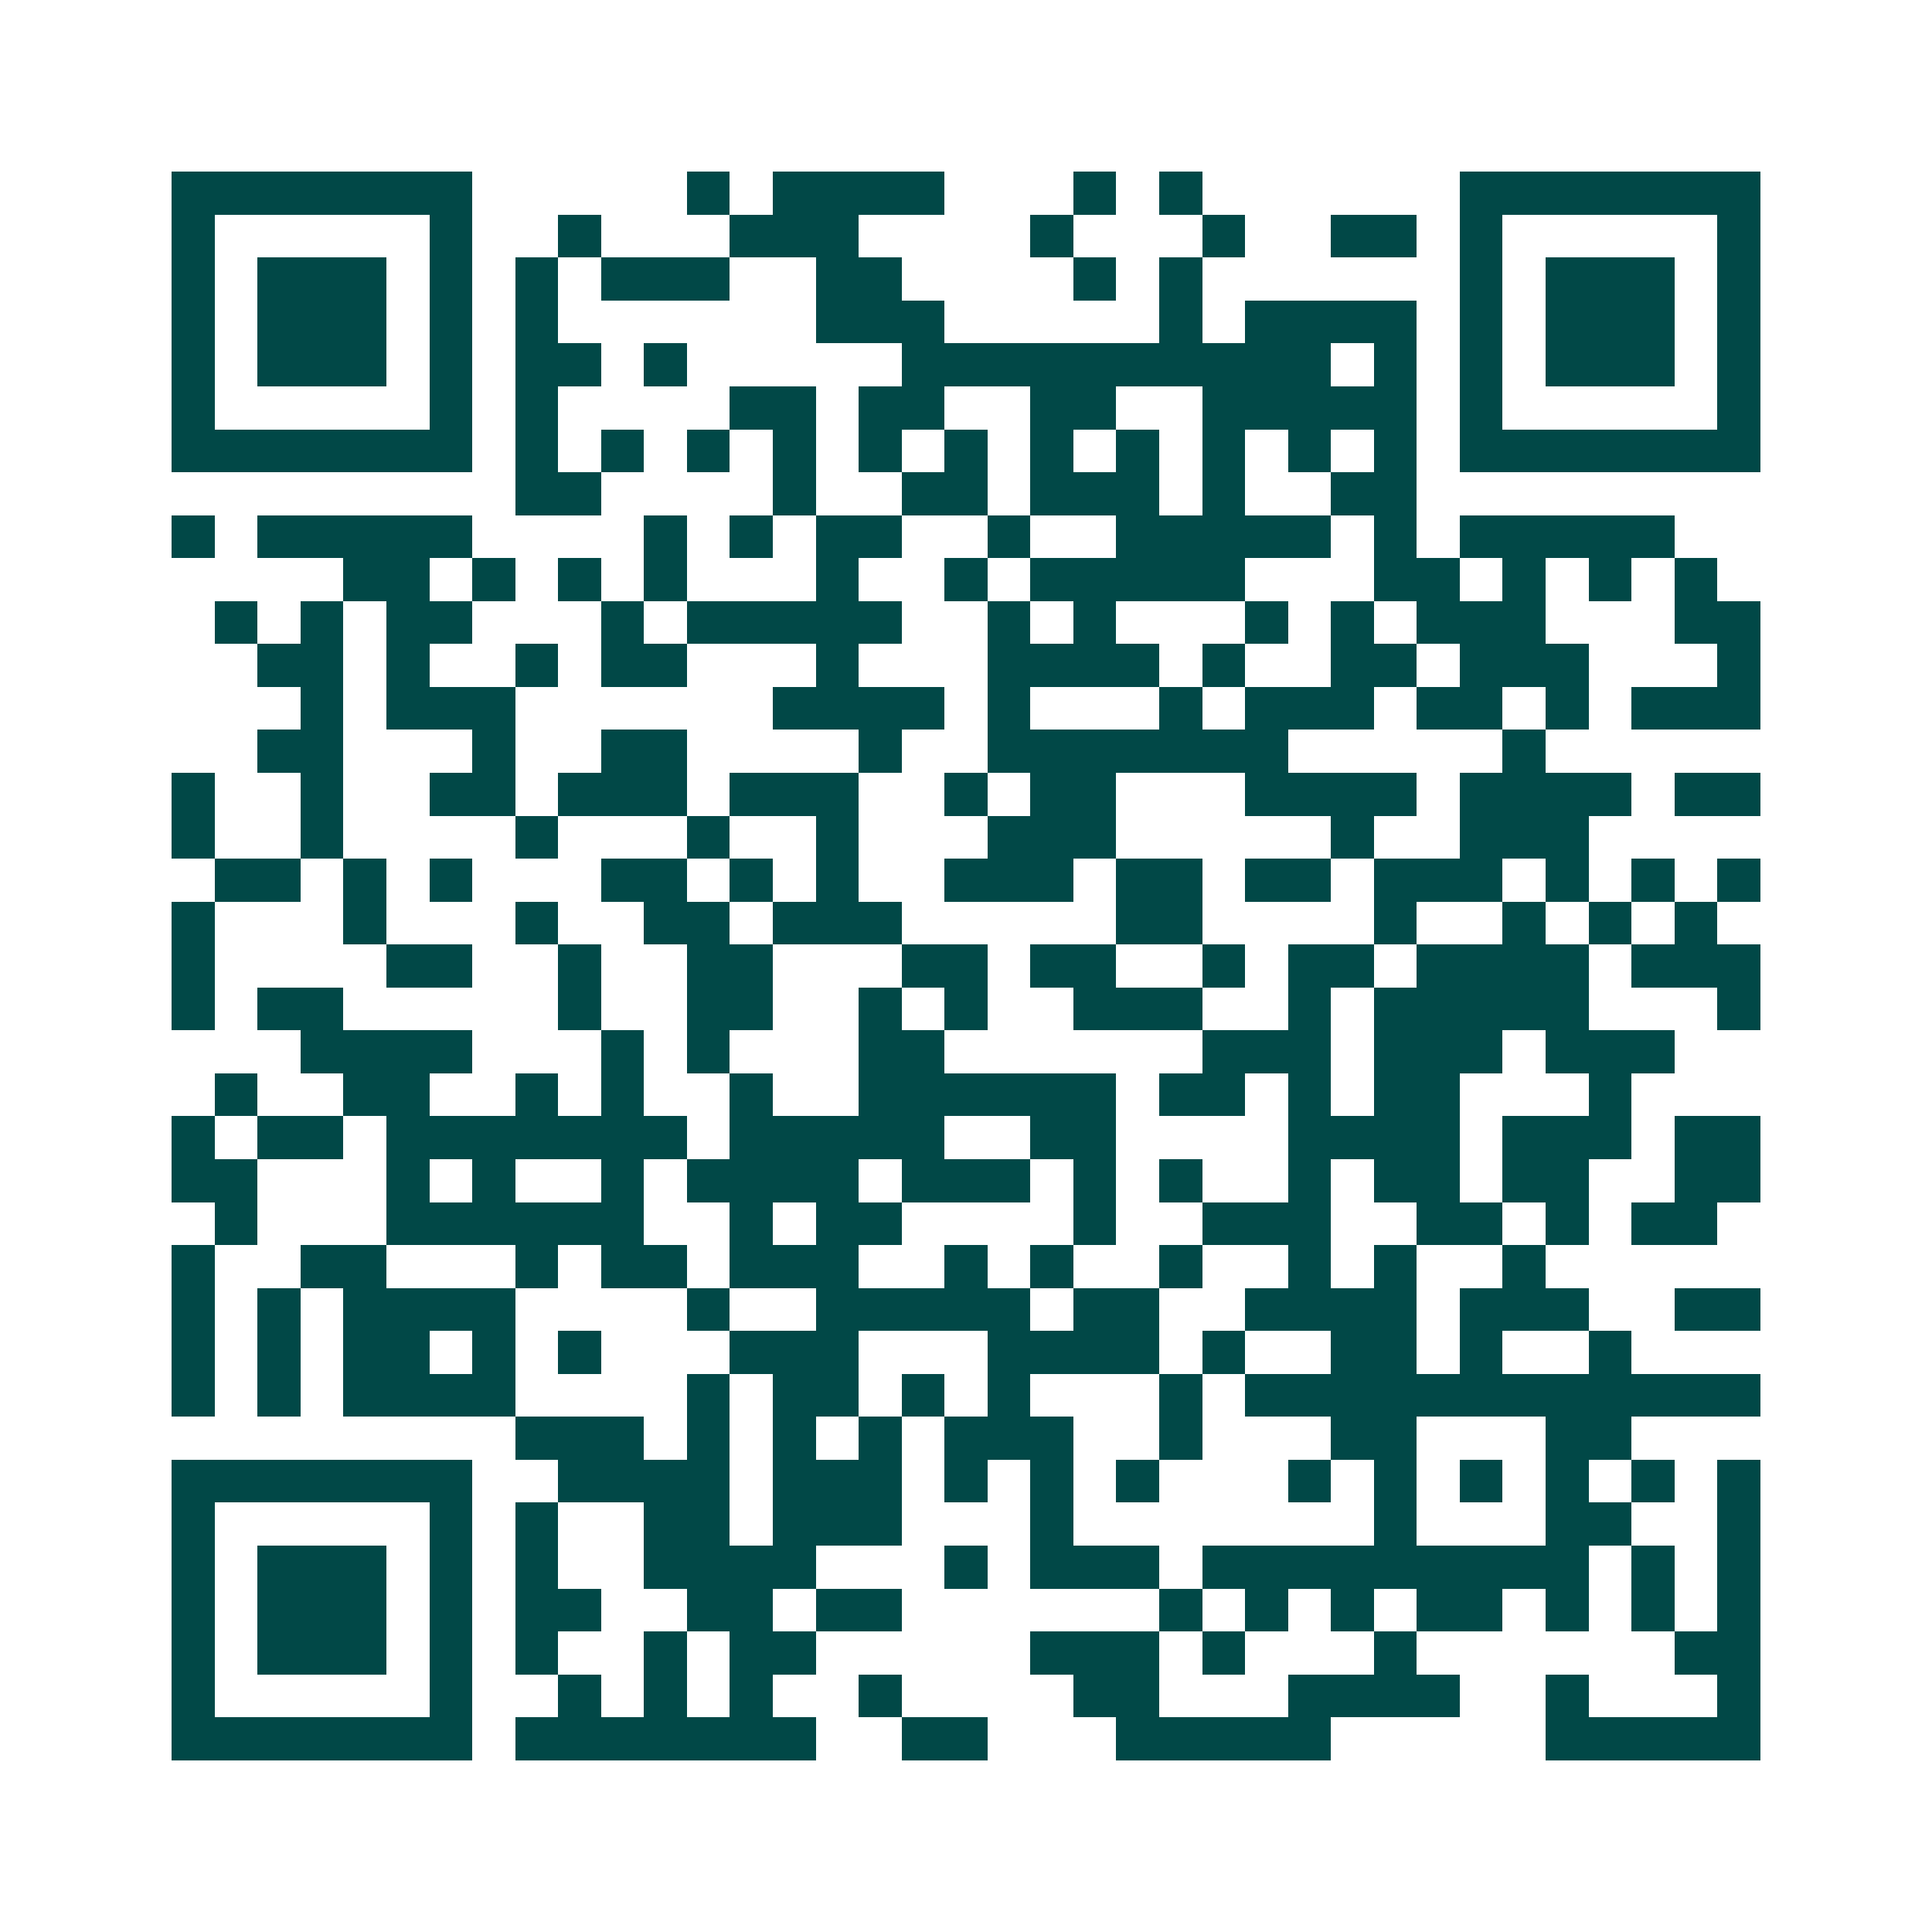 <svg xmlns="http://www.w3.org/2000/svg" width="200" height="200" viewBox="0 0 45 45" shape-rendering="crispEdges"><path fill="#ffffff" d="M0 0h45v45H0z"/><path stroke="#014847" d="M4 4.5h7m5 0h1m1 0h4m3 0h1m1 0h1m6 0h7M4 5.5h1m5 0h1m2 0h1m3 0h3m4 0h1m3 0h1m2 0h2m1 0h1m5 0h1M4 6.5h1m1 0h3m1 0h1m1 0h1m1 0h3m2 0h2m4 0h1m1 0h1m6 0h1m1 0h3m1 0h1M4 7.5h1m1 0h3m1 0h1m1 0h1m6 0h3m5 0h1m1 0h4m1 0h1m1 0h3m1 0h1M4 8.5h1m1 0h3m1 0h1m1 0h2m1 0h1m5 0h10m1 0h1m1 0h1m1 0h3m1 0h1M4 9.5h1m5 0h1m1 0h1m4 0h2m1 0h2m2 0h2m2 0h5m1 0h1m5 0h1M4 10.5h7m1 0h1m1 0h1m1 0h1m1 0h1m1 0h1m1 0h1m1 0h1m1 0h1m1 0h1m1 0h1m1 0h1m1 0h7M12 11.5h2m4 0h1m2 0h2m1 0h3m1 0h1m2 0h2M4 12.5h1m1 0h5m4 0h1m1 0h1m1 0h2m2 0h1m2 0h5m1 0h1m1 0h5M8 13.5h2m1 0h1m1 0h1m1 0h1m3 0h1m2 0h1m1 0h5m3 0h2m1 0h1m1 0h1m1 0h1M5 14.5h1m1 0h1m1 0h2m3 0h1m1 0h5m2 0h1m1 0h1m3 0h1m1 0h1m1 0h3m3 0h2M6 15.5h2m1 0h1m2 0h1m1 0h2m3 0h1m3 0h4m1 0h1m2 0h2m1 0h3m3 0h1M7 16.5h1m1 0h3m6 0h4m1 0h1m3 0h1m1 0h3m1 0h2m1 0h1m1 0h3M6 17.5h2m3 0h1m2 0h2m4 0h1m2 0h7m5 0h1M4 18.5h1m2 0h1m2 0h2m1 0h3m1 0h3m2 0h1m1 0h2m3 0h4m1 0h4m1 0h2M4 19.5h1m2 0h1m4 0h1m3 0h1m2 0h1m3 0h3m5 0h1m2 0h3M5 20.5h2m1 0h1m1 0h1m3 0h2m1 0h1m1 0h1m2 0h3m1 0h2m1 0h2m1 0h3m1 0h1m1 0h1m1 0h1M4 21.5h1m3 0h1m3 0h1m2 0h2m1 0h3m5 0h2m4 0h1m2 0h1m1 0h1m1 0h1M4 22.5h1m4 0h2m2 0h1m2 0h2m3 0h2m1 0h2m2 0h1m1 0h2m1 0h4m1 0h3M4 23.5h1m1 0h2m5 0h1m2 0h2m2 0h1m1 0h1m2 0h3m2 0h1m1 0h5m3 0h1M7 24.5h4m3 0h1m1 0h1m3 0h2m6 0h3m1 0h3m1 0h3M5 25.5h1m2 0h2m2 0h1m1 0h1m2 0h1m2 0h6m1 0h2m1 0h1m1 0h2m3 0h1M4 26.5h1m1 0h2m1 0h7m1 0h5m2 0h2m4 0h4m1 0h3m1 0h2M4 27.5h2m3 0h1m1 0h1m2 0h1m1 0h4m1 0h3m1 0h1m1 0h1m2 0h1m1 0h2m1 0h2m2 0h2M5 28.5h1m3 0h6m2 0h1m1 0h2m4 0h1m2 0h3m2 0h2m1 0h1m1 0h2M4 29.5h1m2 0h2m3 0h1m1 0h2m1 0h3m2 0h1m1 0h1m2 0h1m2 0h1m1 0h1m2 0h1M4 30.5h1m1 0h1m1 0h4m4 0h1m2 0h5m1 0h2m2 0h4m1 0h3m2 0h2M4 31.5h1m1 0h1m1 0h2m1 0h1m1 0h1m3 0h3m3 0h4m1 0h1m2 0h2m1 0h1m2 0h1M4 32.5h1m1 0h1m1 0h4m4 0h1m1 0h2m1 0h1m1 0h1m3 0h1m1 0h12M12 33.5h3m1 0h1m1 0h1m1 0h1m1 0h3m2 0h1m3 0h2m3 0h2M4 34.5h7m2 0h4m1 0h3m1 0h1m1 0h1m1 0h1m3 0h1m1 0h1m1 0h1m1 0h1m1 0h1m1 0h1M4 35.5h1m5 0h1m1 0h1m2 0h2m1 0h3m3 0h1m7 0h1m3 0h2m2 0h1M4 36.5h1m1 0h3m1 0h1m1 0h1m2 0h4m3 0h1m1 0h3m1 0h9m1 0h1m1 0h1M4 37.5h1m1 0h3m1 0h1m1 0h2m2 0h2m1 0h2m6 0h1m1 0h1m1 0h1m1 0h2m1 0h1m1 0h1m1 0h1M4 38.5h1m1 0h3m1 0h1m1 0h1m2 0h1m1 0h2m5 0h3m1 0h1m3 0h1m6 0h2M4 39.5h1m5 0h1m2 0h1m1 0h1m1 0h1m2 0h1m4 0h2m3 0h4m2 0h1m3 0h1M4 40.5h7m1 0h7m2 0h2m3 0h5m5 0h5"/></svg>
